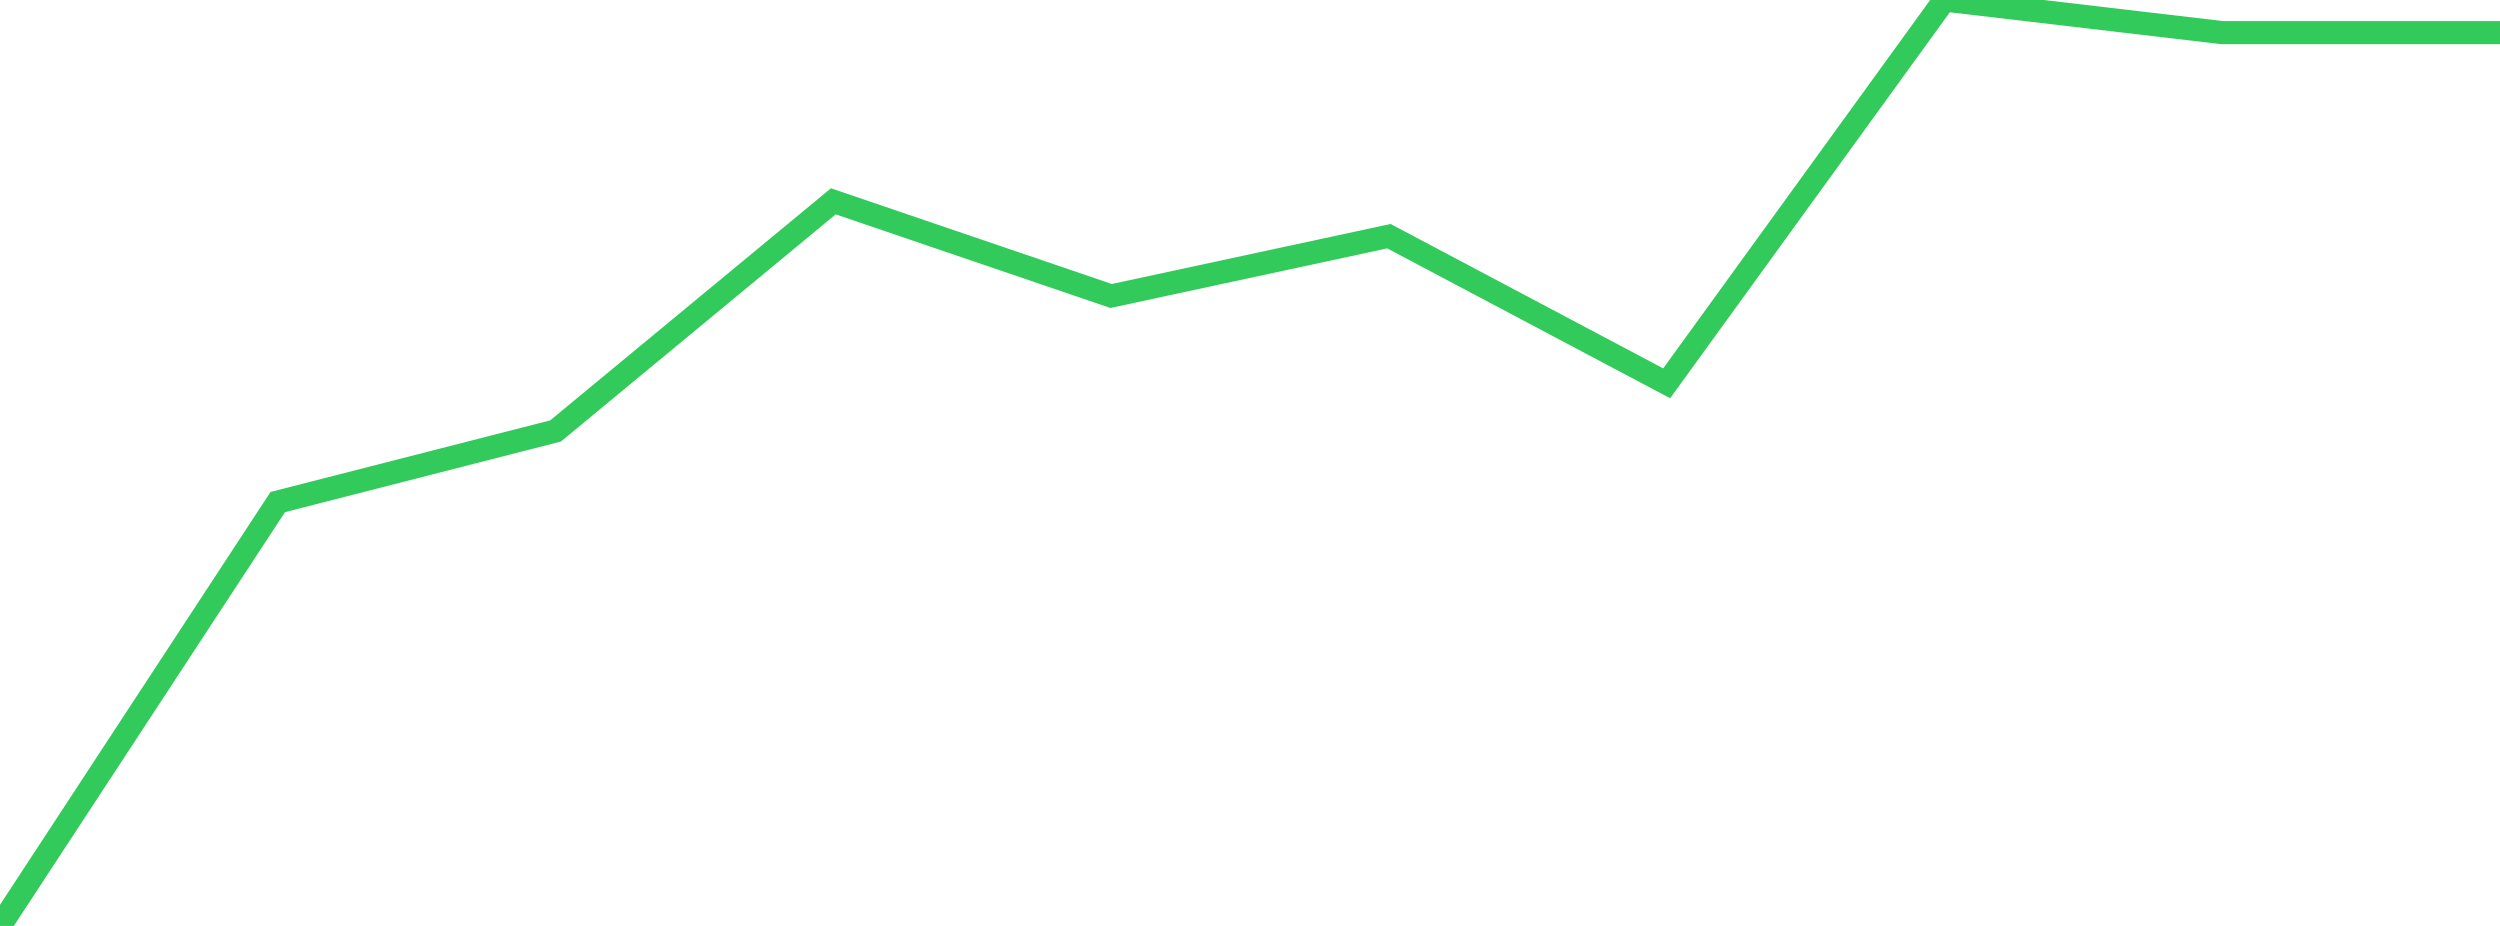 <?xml version="1.0" standalone="no"?>
<!DOCTYPE svg PUBLIC "-//W3C//DTD SVG 1.1//EN" "http://www.w3.org/Graphics/SVG/1.1/DTD/svg11.dtd">

<svg width="135" height="50" viewBox="0 0 135 50" preserveAspectRatio="none" 
  xmlns="http://www.w3.org/2000/svg"
  xmlns:xlink="http://www.w3.org/1999/xlink">


<polyline points="0.0, 50.0 15.0, 27.11 30.0, 23.271 45.0, 10.871 60.0, 15.983 75.0, 12.753 90.0, 20.699 105.0, 0.0 120.0, 1.762 135.0, 1.762" fill="none" stroke="#32ca5b" stroke-width="1.25"/>

</svg>